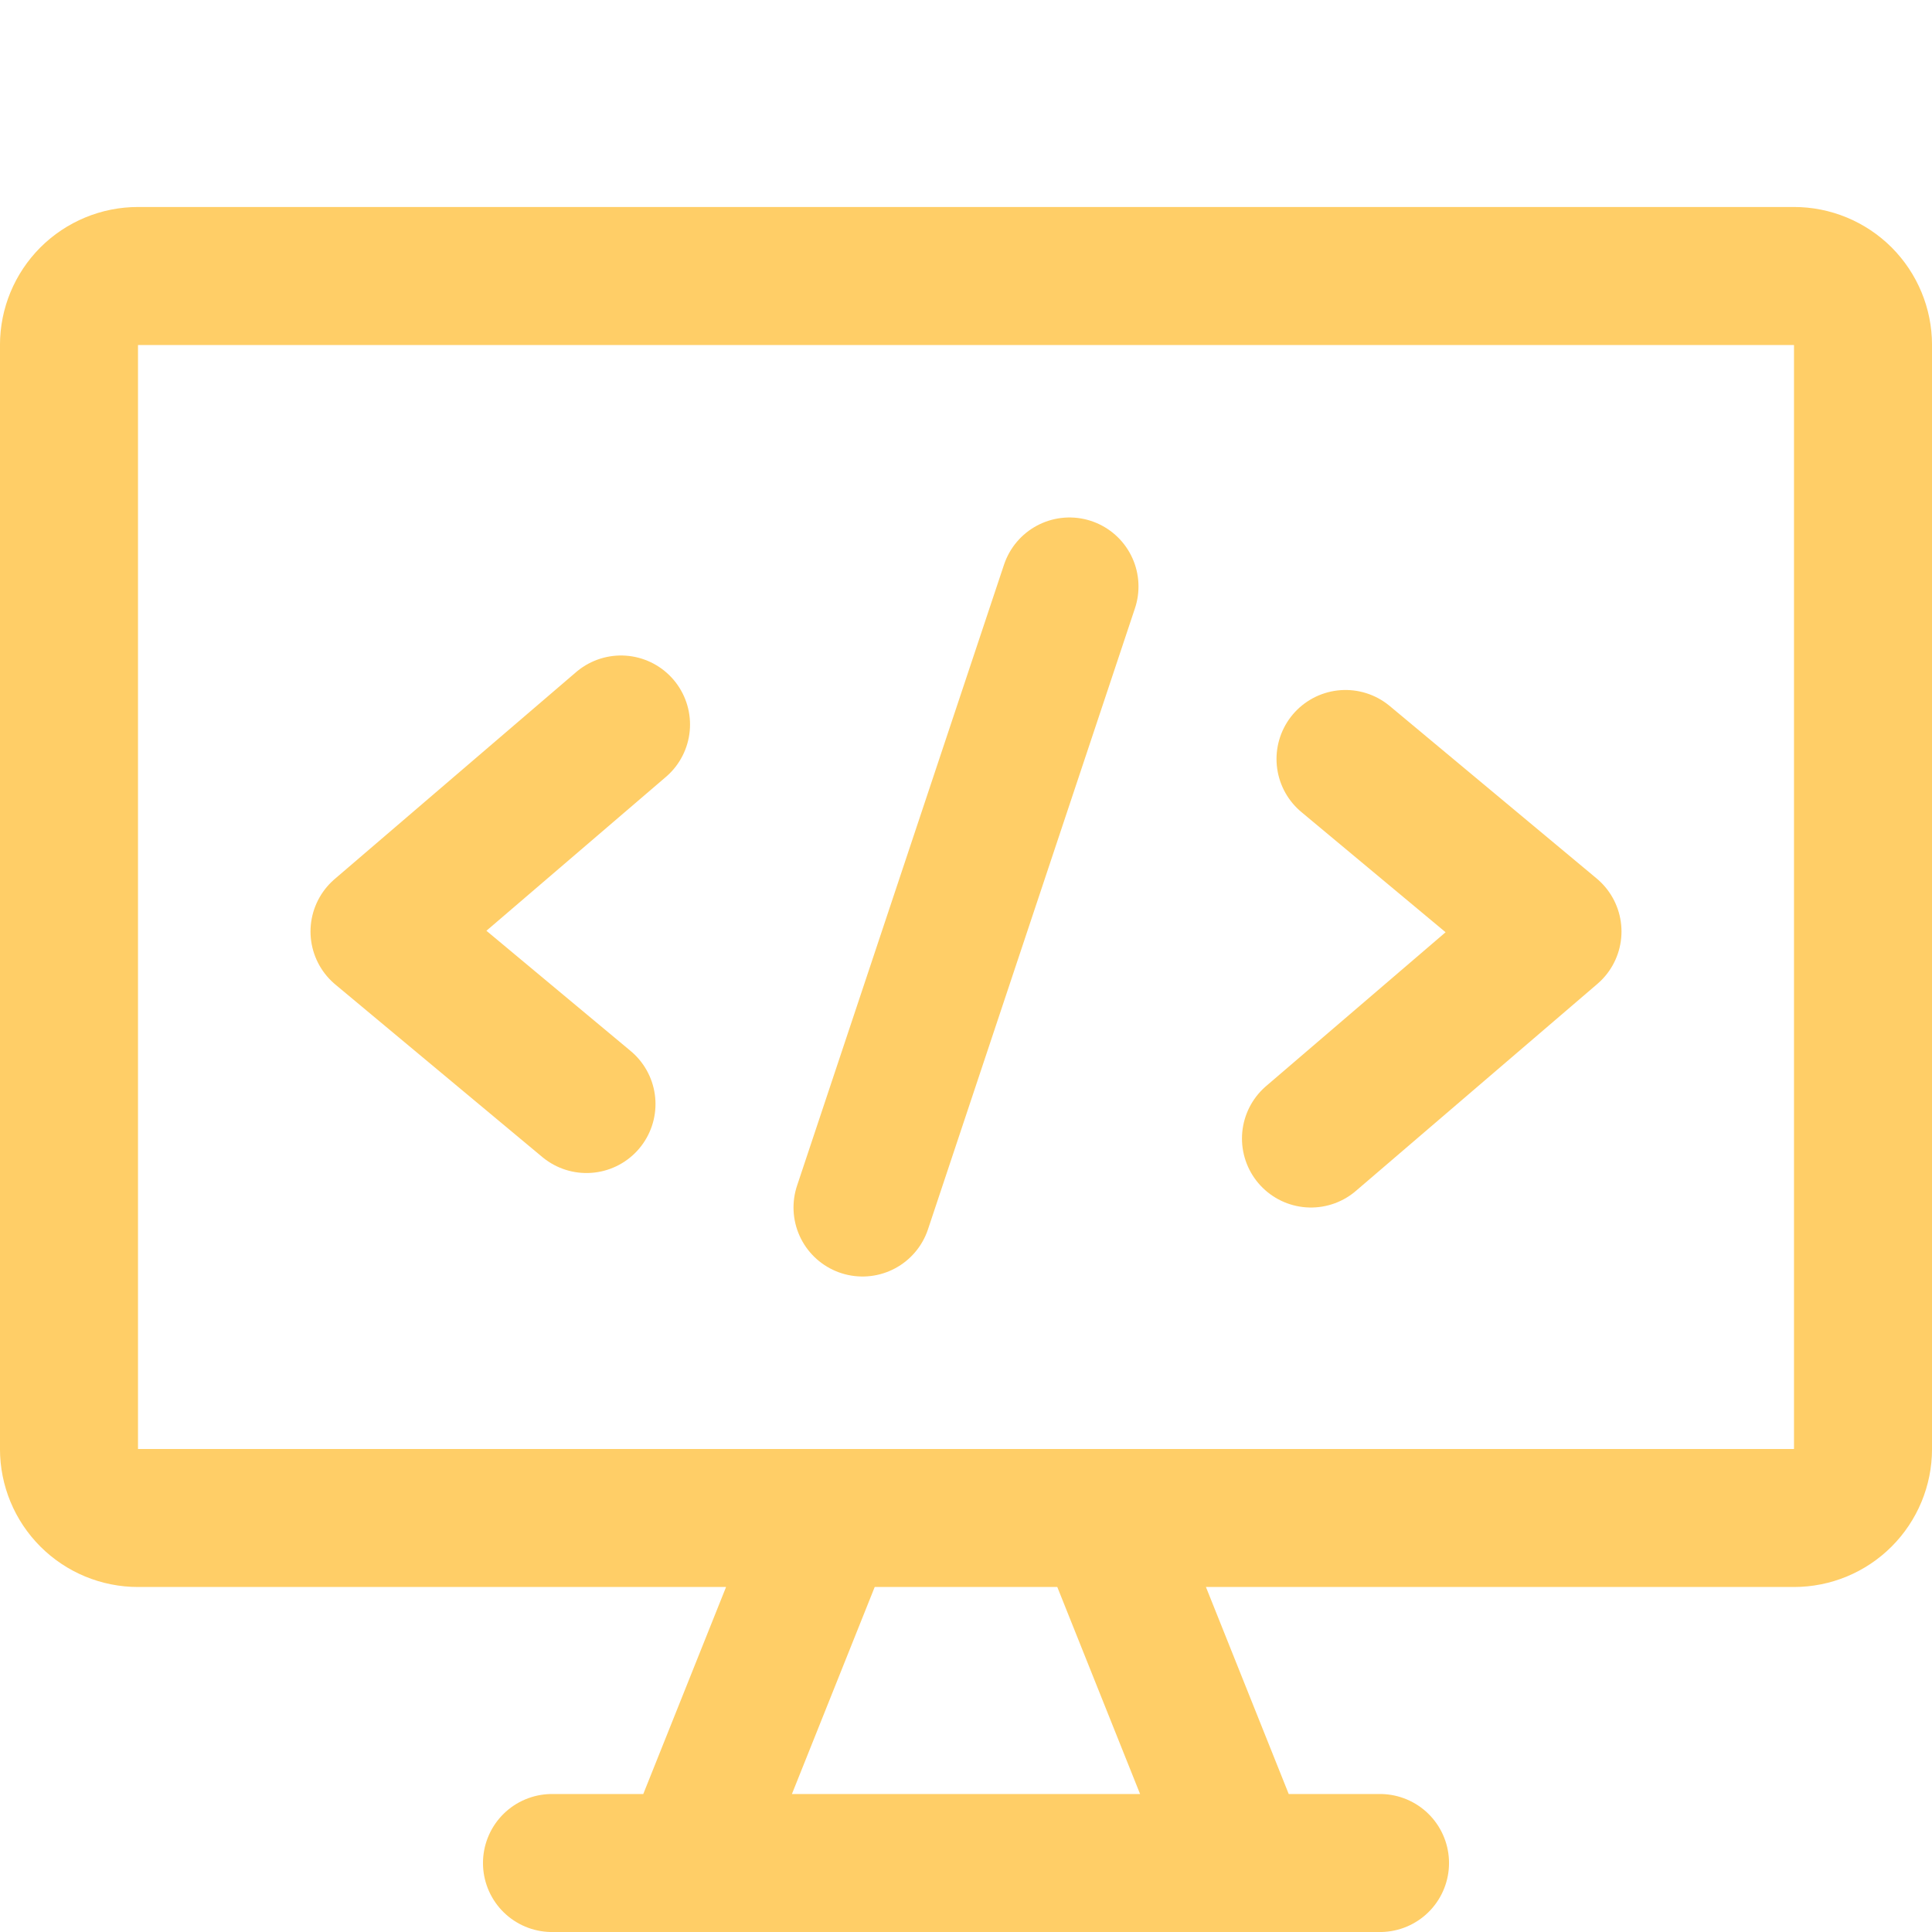 <svg width="48" height="48" viewBox="0 0 48 48" fill="none" xmlns="http://www.w3.org/2000/svg">
<path d="M20.571 37.714L17.143 46.286M27.429 37.714L30.857 46.286M13.714 46.286H34.286M44.571 6.857H3.429C2.974 6.857 2.538 7.038 2.216 7.359C1.895 7.681 1.714 8.117 1.714 8.571V36C1.714 36.455 1.895 36.891 2.216 37.212C2.538 37.534 2.974 37.714 3.429 37.714H44.571C45.026 37.714 45.462 37.534 45.784 37.212C46.105 36.891 46.286 36.455 46.286 36V8.571C46.286 8.117 46.105 7.681 45.784 7.359C45.462 7.038 45.026 6.857 44.571 6.857Z" stroke="#ffce67" stroke-width="3.429" stroke-linecap="round" stroke-linejoin="round"/>
<path d="M15.429 18L9.429 23.143L14.571 27.429M33.429 18.857L38.571 23.143L32.571 28.286M21.429 30L26.571 14.571" stroke="#ffce67" stroke-width="3.429" stroke-linecap="round" stroke-linejoin="round"/>
</svg>
